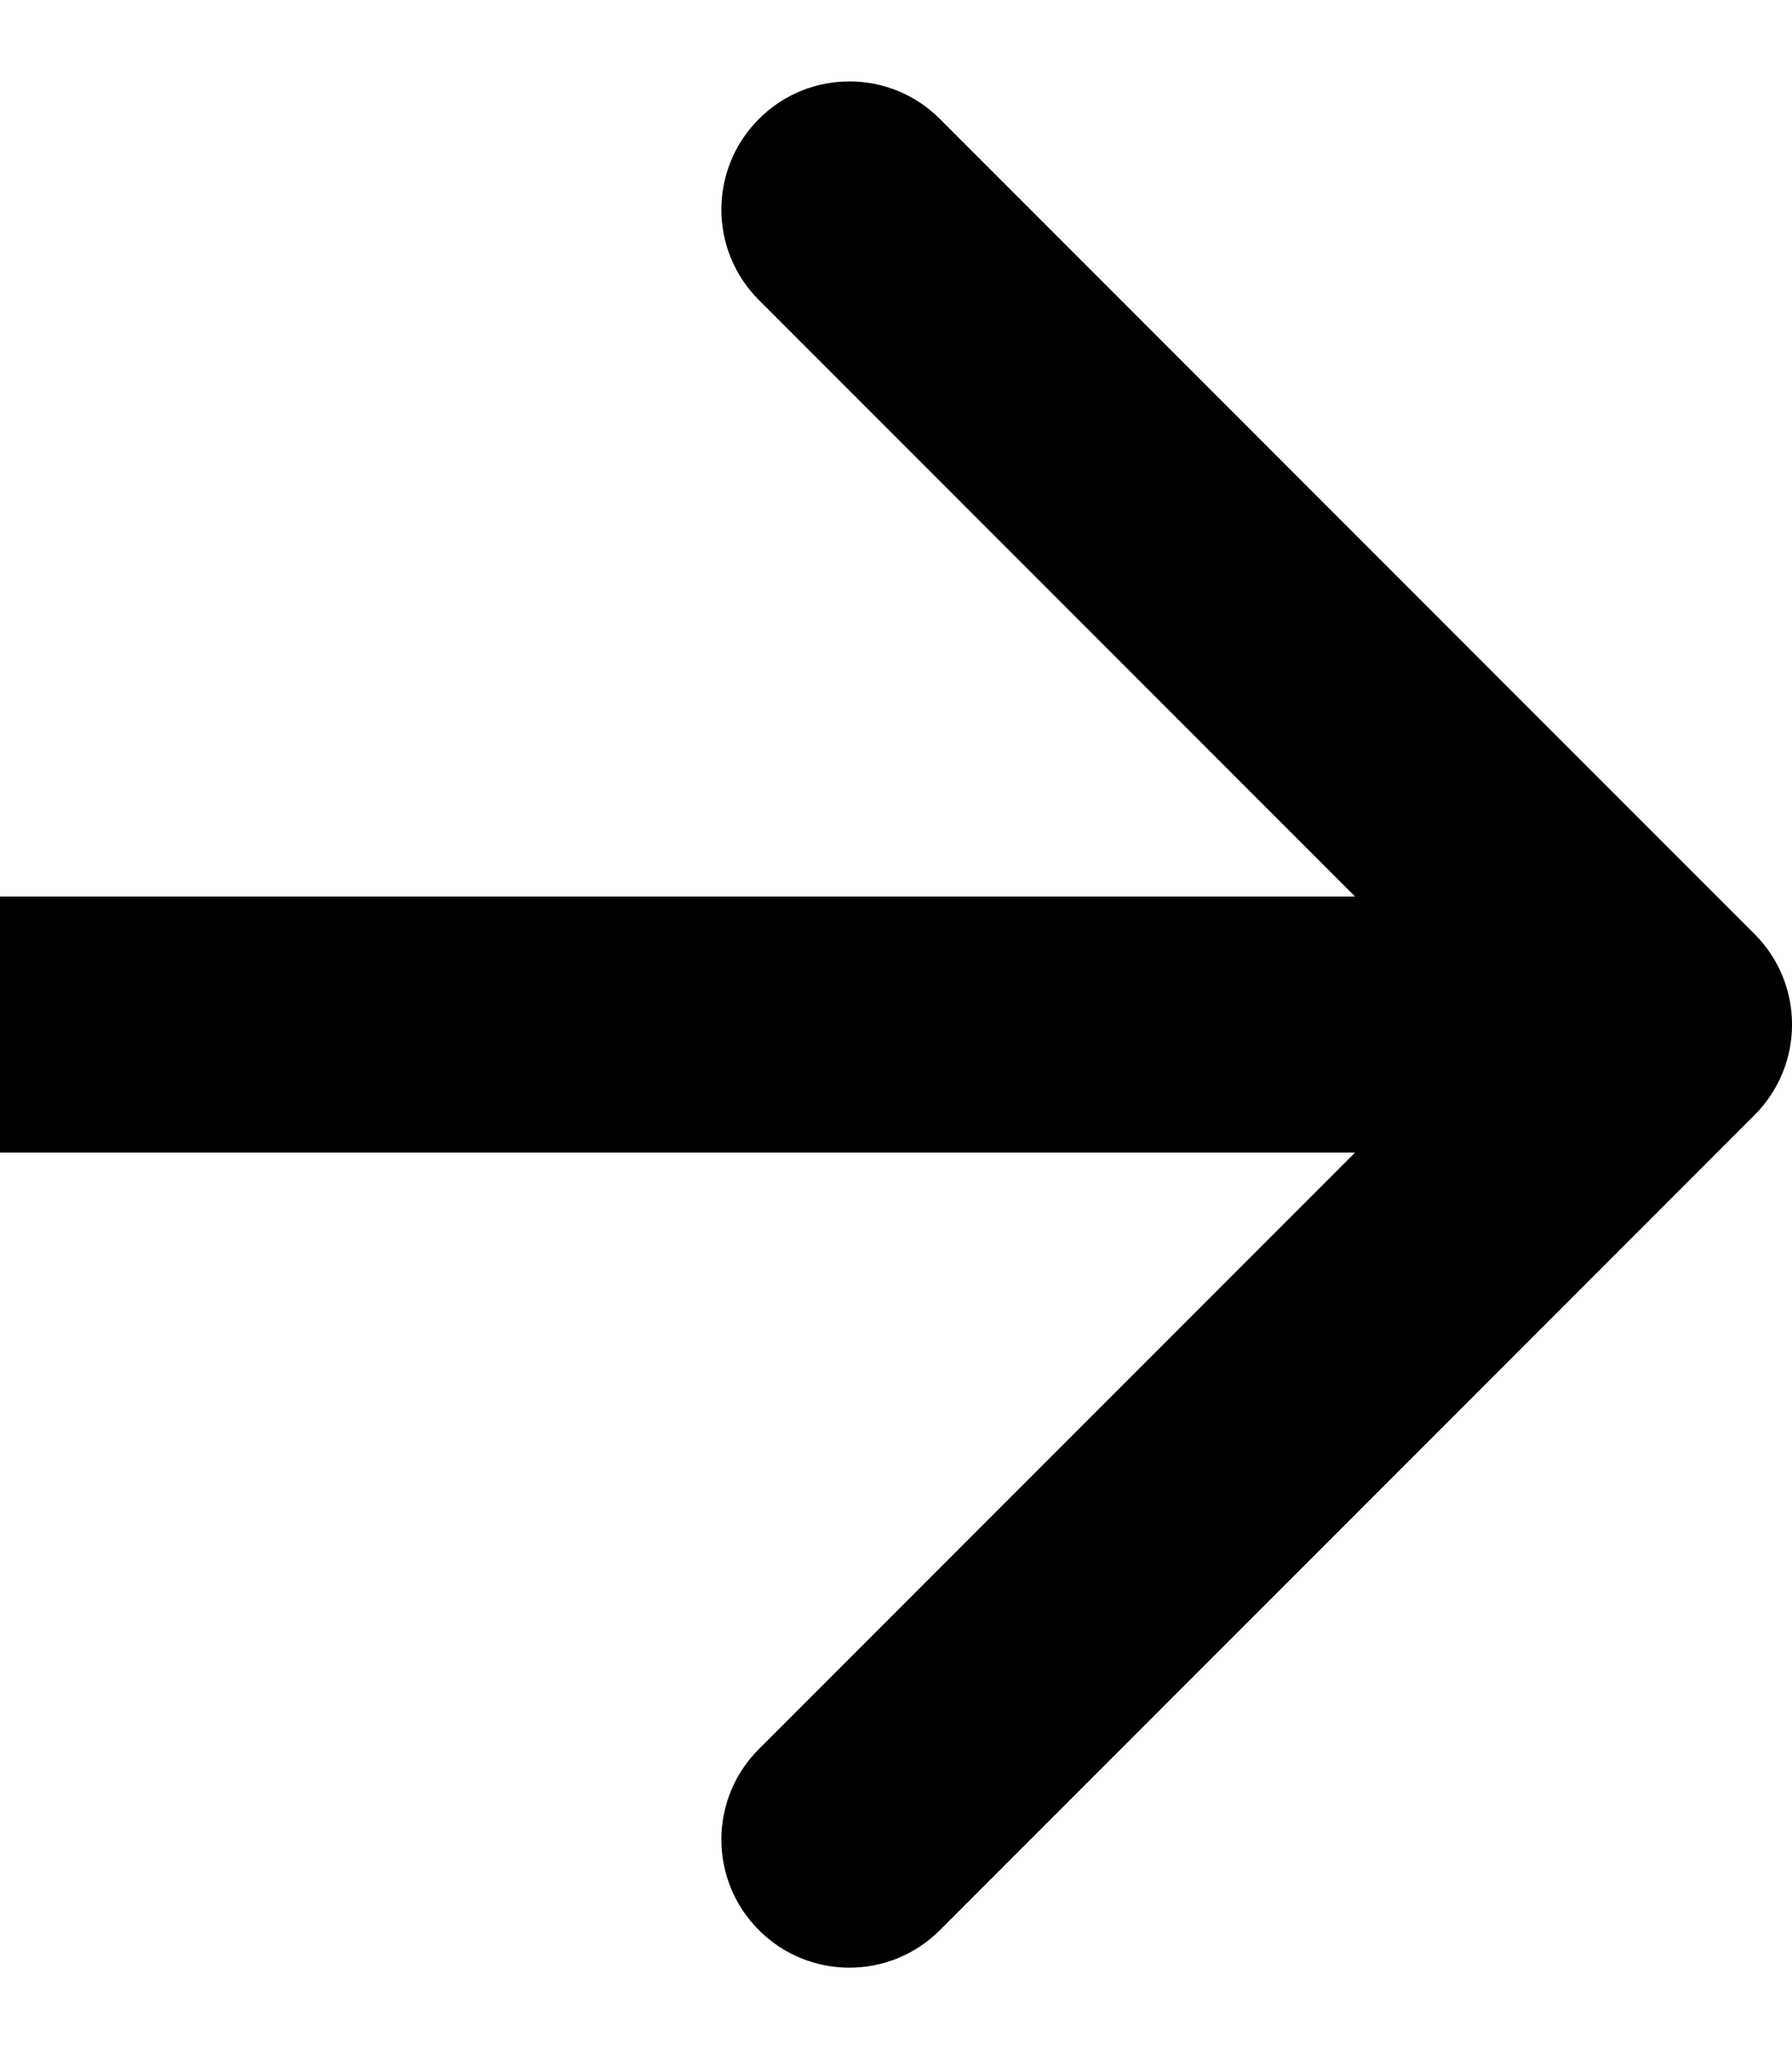 <?xml version="1.0" encoding="UTF-8"?> <svg xmlns="http://www.w3.org/2000/svg" width="14" height="16" viewBox="0 0 14 16" fill="none"> <path d="M13.707 8.707C14.098 8.317 14.098 7.683 13.707 7.293L7.343 0.929C6.953 0.538 6.319 0.538 5.929 0.929C5.538 1.319 5.538 1.953 5.929 2.343L11.586 8L5.929 13.657C5.538 14.047 5.538 14.681 5.929 15.071C6.319 15.462 6.953 15.462 7.343 15.071L13.707 8.707ZM0 9H13V7H0V9Z" fill="black"></path> </svg> 
